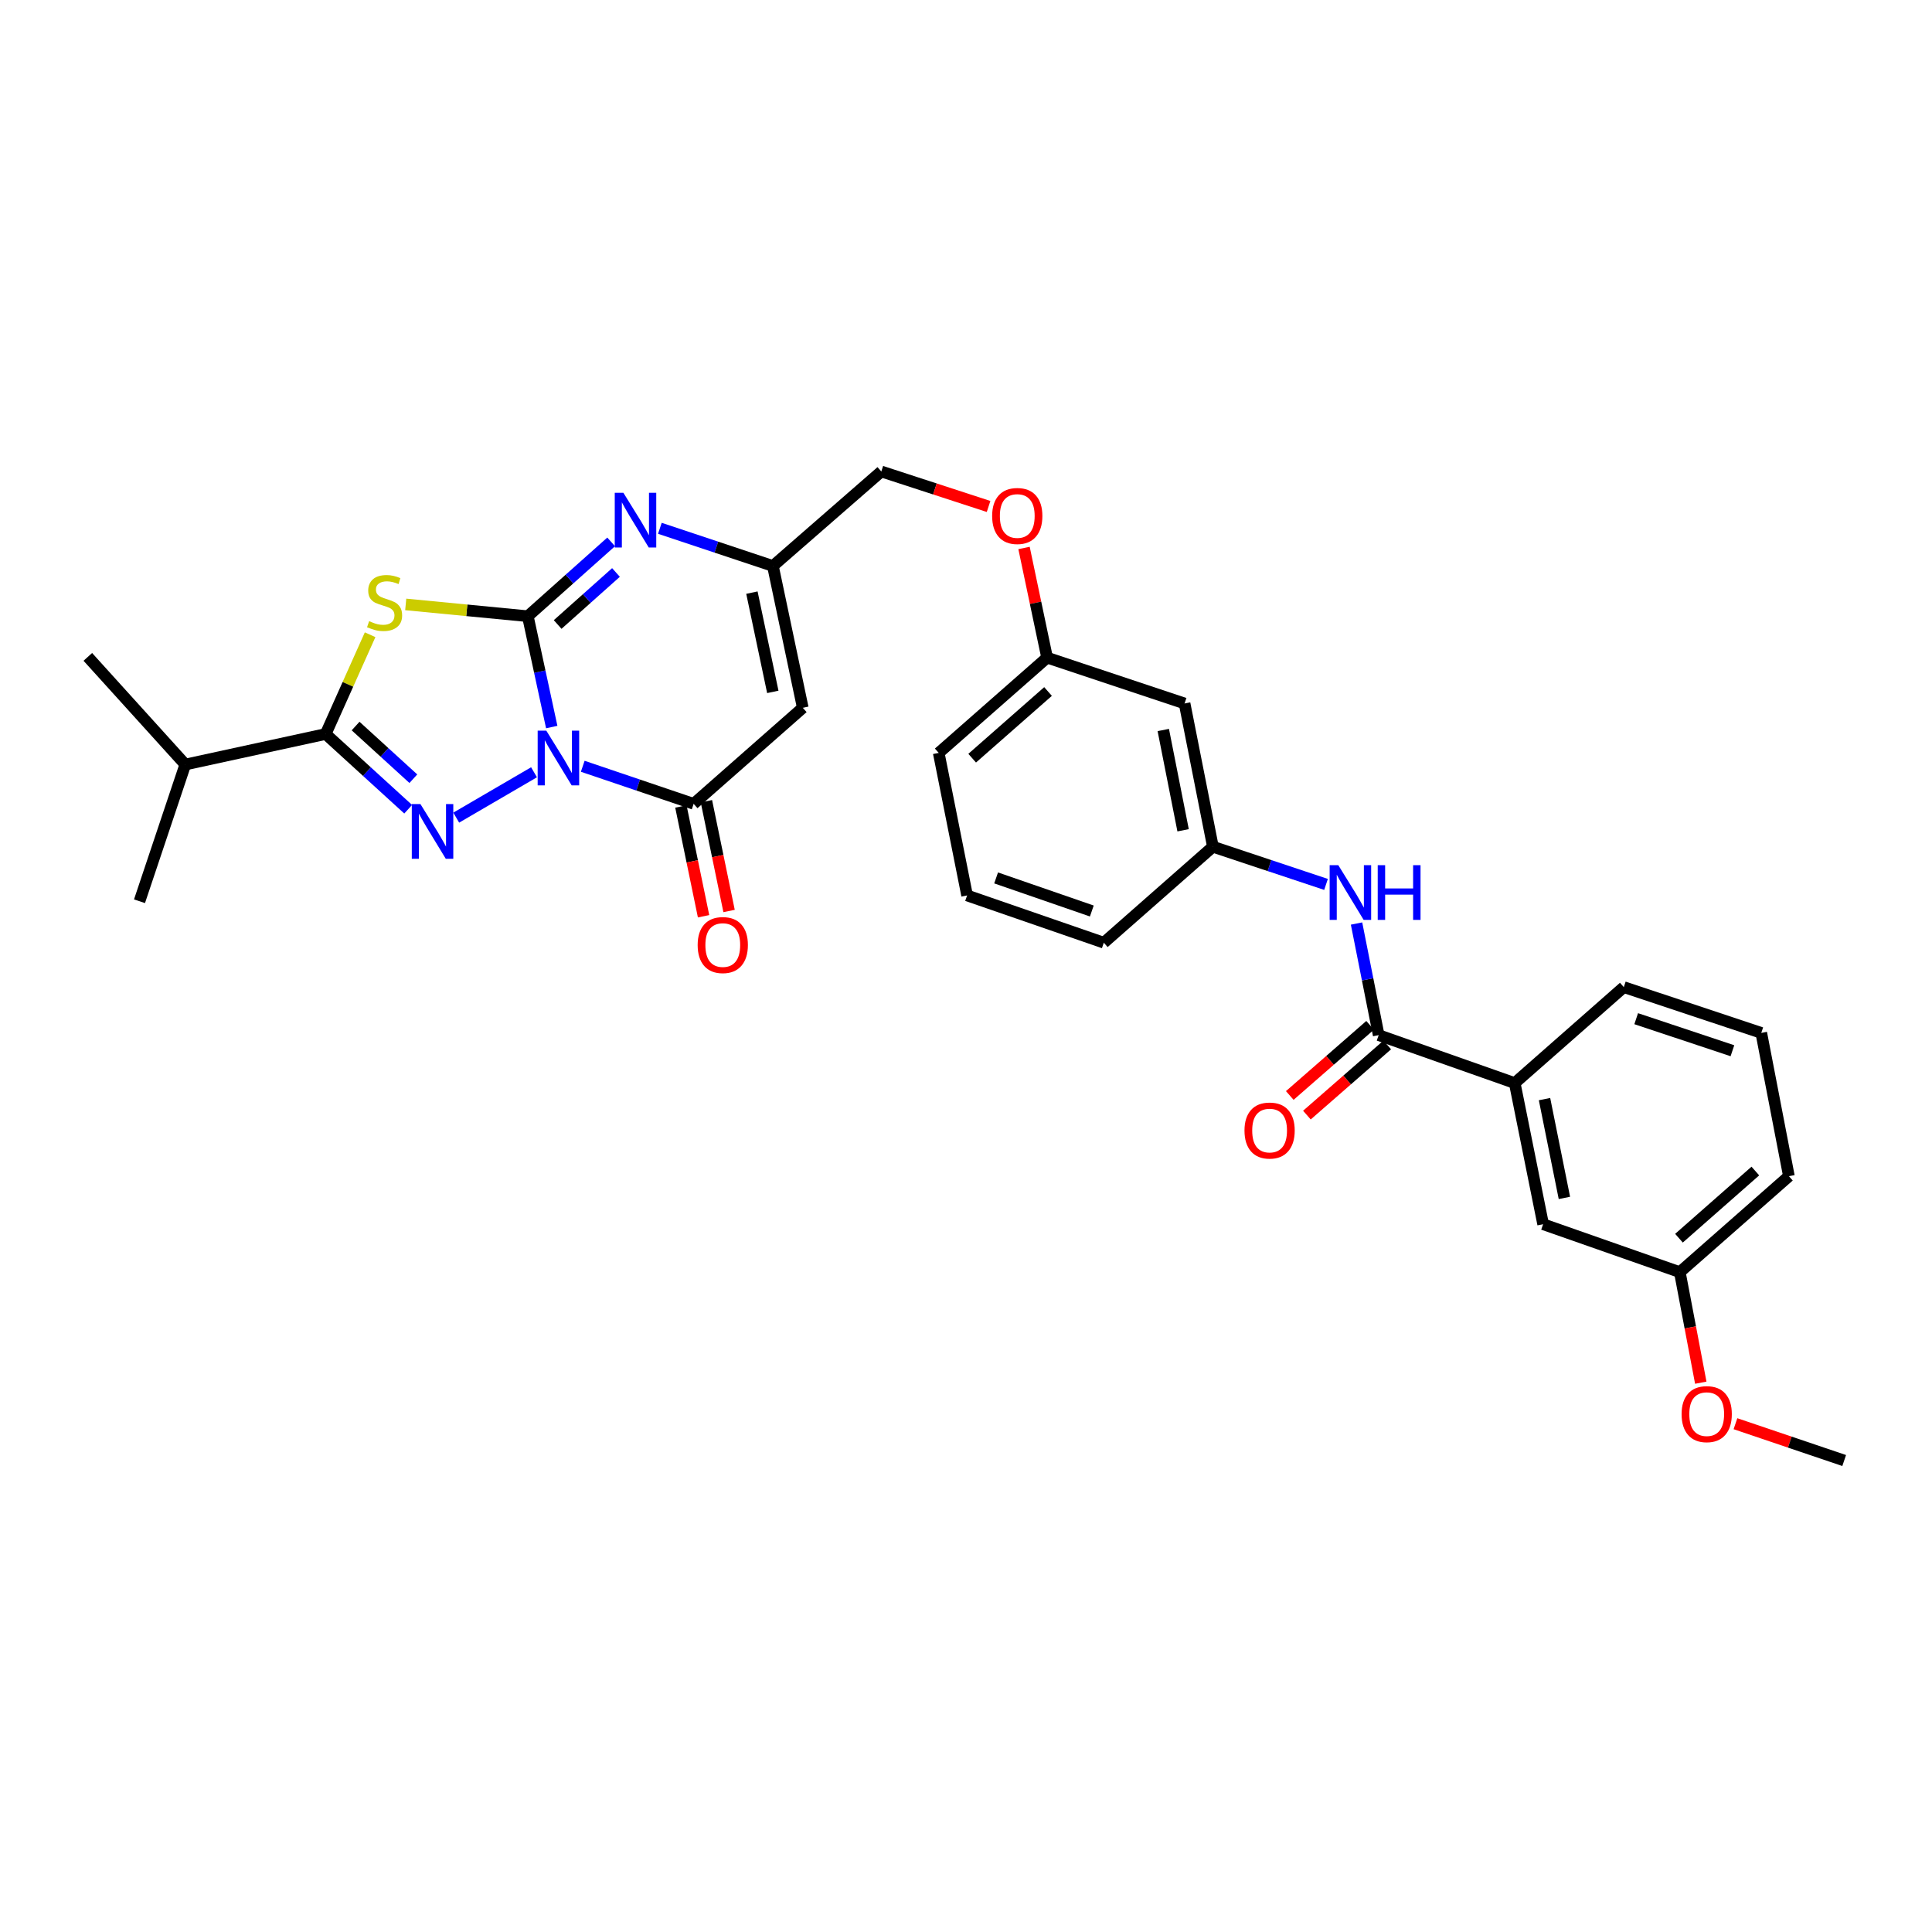 <?xml version='1.0' encoding='iso-8859-1'?>
<svg version='1.1' baseProfile='full'
              xmlns='http://www.w3.org/2000/svg'
                      xmlns:rdkit='http://www.rdkit.org/xml'
                      xmlns:xlink='http://www.w3.org/1999/xlink'
                  xml:space='preserve'
width='1000px' height='1000px' viewBox='0 0 1000 1000'>
<!-- END OF HEADER -->
<rect style='opacity:1.0;fill:#FFFFFF;stroke:none' width='1000' height='1000' x='0' y='0'> </rect>
<path class='bond-0' d='M 285.578,376.321 L 279.389,347.636' style='fill:none;fill-rule:evenodd;stroke:#0000FF;stroke-width:6px;stroke-linecap:butt;stroke-linejoin:miter;stroke-opacity:1' />
<path class='bond-0' d='M 279.389,347.636 L 273.199,318.95' style='fill:none;fill-rule:evenodd;stroke:#000000;stroke-width:6px;stroke-linecap:butt;stroke-linejoin:miter;stroke-opacity:1' />
<path class='bond-1' d='M 276.413,399.722 L 236.143,423.208' style='fill:none;fill-rule:evenodd;stroke:#0000FF;stroke-width:6px;stroke-linecap:butt;stroke-linejoin:miter;stroke-opacity:1' />
<path class='bond-4' d='M 301.626,396.623 L 330.329,406.346' style='fill:none;fill-rule:evenodd;stroke:#0000FF;stroke-width:6px;stroke-linecap:butt;stroke-linejoin:miter;stroke-opacity:1' />
<path class='bond-4' d='M 330.329,406.346 L 359.032,416.069' style='fill:none;fill-rule:evenodd;stroke:#000000;stroke-width:6px;stroke-linecap:butt;stroke-linejoin:miter;stroke-opacity:1' />
<path class='bond-2' d='M 273.199,318.95 L 241.603,315.899' style='fill:none;fill-rule:evenodd;stroke:#000000;stroke-width:6px;stroke-linecap:butt;stroke-linejoin:miter;stroke-opacity:1' />
<path class='bond-2' d='M 241.603,315.899 L 210.006,312.847' style='fill:none;fill-rule:evenodd;stroke:#CCCC00;stroke-width:6px;stroke-linecap:butt;stroke-linejoin:miter;stroke-opacity:1' />
<path class='bond-5' d='M 273.199,318.95 L 294.763,299.716' style='fill:none;fill-rule:evenodd;stroke:#000000;stroke-width:6px;stroke-linecap:butt;stroke-linejoin:miter;stroke-opacity:1' />
<path class='bond-5' d='M 294.763,299.716 L 316.326,280.482' style='fill:none;fill-rule:evenodd;stroke:#0000FF;stroke-width:6px;stroke-linecap:butt;stroke-linejoin:miter;stroke-opacity:1' />
<path class='bond-5' d='M 288.641,323.24 L 303.736,309.776' style='fill:none;fill-rule:evenodd;stroke:#000000;stroke-width:6px;stroke-linecap:butt;stroke-linejoin:miter;stroke-opacity:1' />
<path class='bond-5' d='M 303.736,309.776 L 318.83,296.313' style='fill:none;fill-rule:evenodd;stroke:#0000FF;stroke-width:6px;stroke-linecap:butt;stroke-linejoin:miter;stroke-opacity:1' />
<path class='bond-3' d='M 211.272,418.859 L 189.92,399.389' style='fill:none;fill-rule:evenodd;stroke:#0000FF;stroke-width:6px;stroke-linecap:butt;stroke-linejoin:miter;stroke-opacity:1' />
<path class='bond-3' d='M 189.92,399.389 L 168.568,379.919' style='fill:none;fill-rule:evenodd;stroke:#000000;stroke-width:6px;stroke-linecap:butt;stroke-linejoin:miter;stroke-opacity:1' />
<path class='bond-3' d='M 213.949,403.057 L 199.003,389.428' style='fill:none;fill-rule:evenodd;stroke:#0000FF;stroke-width:6px;stroke-linecap:butt;stroke-linejoin:miter;stroke-opacity:1' />
<path class='bond-3' d='M 199.003,389.428 L 184.057,375.799' style='fill:none;fill-rule:evenodd;stroke:#000000;stroke-width:6px;stroke-linecap:butt;stroke-linejoin:miter;stroke-opacity:1' />
<path class='bond-31' d='M 191.568,328.537 L 180.068,354.228' style='fill:none;fill-rule:evenodd;stroke:#CCCC00;stroke-width:6px;stroke-linecap:butt;stroke-linejoin:miter;stroke-opacity:1' />
<path class='bond-31' d='M 180.068,354.228 L 168.568,379.919' style='fill:none;fill-rule:evenodd;stroke:#000000;stroke-width:6px;stroke-linecap:butt;stroke-linejoin:miter;stroke-opacity:1' />
<path class='bond-16' d='M 168.568,379.919 L 95.909,395.714' style='fill:none;fill-rule:evenodd;stroke:#000000;stroke-width:6px;stroke-linecap:butt;stroke-linejoin:miter;stroke-opacity:1' />
<path class='bond-6' d='M 359.032,416.069 L 415.515,366.349' style='fill:none;fill-rule:evenodd;stroke:#000000;stroke-width:6px;stroke-linecap:butt;stroke-linejoin:miter;stroke-opacity:1' />
<path class='bond-11' d='M 352.431,417.432 L 358.298,445.843' style='fill:none;fill-rule:evenodd;stroke:#000000;stroke-width:6px;stroke-linecap:butt;stroke-linejoin:miter;stroke-opacity:1' />
<path class='bond-11' d='M 358.298,445.843 L 364.165,474.253' style='fill:none;fill-rule:evenodd;stroke:#FF0000;stroke-width:6px;stroke-linecap:butt;stroke-linejoin:miter;stroke-opacity:1' />
<path class='bond-11' d='M 365.633,414.706 L 371.5,443.116' style='fill:none;fill-rule:evenodd;stroke:#000000;stroke-width:6px;stroke-linecap:butt;stroke-linejoin:miter;stroke-opacity:1' />
<path class='bond-11' d='M 371.5,443.116 L 377.367,471.527' style='fill:none;fill-rule:evenodd;stroke:#FF0000;stroke-width:6px;stroke-linecap:butt;stroke-linejoin:miter;stroke-opacity:1' />
<path class='bond-32' d='M 341.548,273.444 L 370.803,283.2' style='fill:none;fill-rule:evenodd;stroke:#0000FF;stroke-width:6px;stroke-linecap:butt;stroke-linejoin:miter;stroke-opacity:1' />
<path class='bond-32' d='M 370.803,283.2 L 400.058,292.955' style='fill:none;fill-rule:evenodd;stroke:#000000;stroke-width:6px;stroke-linecap:butt;stroke-linejoin:miter;stroke-opacity:1' />
<path class='bond-7' d='M 415.515,366.349 L 400.058,292.955' style='fill:none;fill-rule:evenodd;stroke:#000000;stroke-width:6px;stroke-linecap:butt;stroke-linejoin:miter;stroke-opacity:1' />
<path class='bond-7' d='M 400.005,358.118 L 389.185,306.743' style='fill:none;fill-rule:evenodd;stroke:#000000;stroke-width:6px;stroke-linecap:butt;stroke-linejoin:miter;stroke-opacity:1' />
<path class='bond-17' d='M 400.058,292.955 L 456.166,244.036' style='fill:none;fill-rule:evenodd;stroke:#000000;stroke-width:6px;stroke-linecap:butt;stroke-linejoin:miter;stroke-opacity:1' />
<path class='bond-8' d='M 713.605,535.783 L 707.876,506.901' style='fill:none;fill-rule:evenodd;stroke:#000000;stroke-width:6px;stroke-linecap:butt;stroke-linejoin:miter;stroke-opacity:1' />
<path class='bond-8' d='M 707.876,506.901 L 702.146,478.019' style='fill:none;fill-rule:evenodd;stroke:#0000FF;stroke-width:6px;stroke-linecap:butt;stroke-linejoin:miter;stroke-opacity:1' />
<path class='bond-10' d='M 713.605,535.783 L 784.018,560.595' style='fill:none;fill-rule:evenodd;stroke:#000000;stroke-width:6px;stroke-linecap:butt;stroke-linejoin:miter;stroke-opacity:1' />
<path class='bond-13' d='M 709.172,530.706 L 688.378,548.863' style='fill:none;fill-rule:evenodd;stroke:#000000;stroke-width:6px;stroke-linecap:butt;stroke-linejoin:miter;stroke-opacity:1' />
<path class='bond-13' d='M 688.378,548.863 L 667.585,567.019' style='fill:none;fill-rule:evenodd;stroke:#FF0000;stroke-width:6px;stroke-linecap:butt;stroke-linejoin:miter;stroke-opacity:1' />
<path class='bond-13' d='M 718.038,540.86 L 697.245,559.017' style='fill:none;fill-rule:evenodd;stroke:#000000;stroke-width:6px;stroke-linecap:butt;stroke-linejoin:miter;stroke-opacity:1' />
<path class='bond-13' d='M 697.245,559.017 L 676.452,577.173' style='fill:none;fill-rule:evenodd;stroke:#FF0000;stroke-width:6px;stroke-linecap:butt;stroke-linejoin:miter;stroke-opacity:1' />
<path class='bond-9' d='M 686.348,457.775 L 657.071,448.021' style='fill:none;fill-rule:evenodd;stroke:#0000FF;stroke-width:6px;stroke-linecap:butt;stroke-linejoin:miter;stroke-opacity:1' />
<path class='bond-9' d='M 657.071,448.021 L 627.795,438.267' style='fill:none;fill-rule:evenodd;stroke:#000000;stroke-width:6px;stroke-linecap:butt;stroke-linejoin:miter;stroke-opacity:1' />
<path class='bond-14' d='M 784.018,560.595 L 798.719,633.651' style='fill:none;fill-rule:evenodd;stroke:#000000;stroke-width:6px;stroke-linecap:butt;stroke-linejoin:miter;stroke-opacity:1' />
<path class='bond-14' d='M 799.439,568.894 L 809.729,620.033' style='fill:none;fill-rule:evenodd;stroke:#000000;stroke-width:6px;stroke-linecap:butt;stroke-linejoin:miter;stroke-opacity:1' />
<path class='bond-22' d='M 784.018,560.595 L 840.478,510.927' style='fill:none;fill-rule:evenodd;stroke:#000000;stroke-width:6px;stroke-linecap:butt;stroke-linejoin:miter;stroke-opacity:1' />
<path class='bond-12' d='M 627.795,438.267 L 613.138,364.11' style='fill:none;fill-rule:evenodd;stroke:#000000;stroke-width:6px;stroke-linecap:butt;stroke-linejoin:miter;stroke-opacity:1' />
<path class='bond-12' d='M 612.372,429.757 L 602.112,377.847' style='fill:none;fill-rule:evenodd;stroke:#000000;stroke-width:6px;stroke-linecap:butt;stroke-linejoin:miter;stroke-opacity:1' />
<path class='bond-33' d='M 627.795,438.267 L 571.334,487.942' style='fill:none;fill-rule:evenodd;stroke:#000000;stroke-width:6px;stroke-linecap:butt;stroke-linejoin:miter;stroke-opacity:1' />
<path class='bond-20' d='M 798.719,633.651 L 869.469,658.463' style='fill:none;fill-rule:evenodd;stroke:#000000;stroke-width:6px;stroke-linecap:butt;stroke-linejoin:miter;stroke-opacity:1' />
<path class='bond-15' d='M 613.138,364.11 L 541.977,340.399' style='fill:none;fill-rule:evenodd;stroke:#000000;stroke-width:6px;stroke-linecap:butt;stroke-linejoin:miter;stroke-opacity:1' />
<path class='bond-28' d='M 95.909,395.714 L 72.206,466.479' style='fill:none;fill-rule:evenodd;stroke:#000000;stroke-width:6px;stroke-linecap:butt;stroke-linejoin:miter;stroke-opacity:1' />
<path class='bond-29' d='M 95.909,395.714 L 45.455,340.002' style='fill:none;fill-rule:evenodd;stroke:#000000;stroke-width:6px;stroke-linecap:butt;stroke-linejoin:miter;stroke-opacity:1' />
<path class='bond-18' d='M 456.166,244.036 L 483.925,253.091' style='fill:none;fill-rule:evenodd;stroke:#000000;stroke-width:6px;stroke-linecap:butt;stroke-linejoin:miter;stroke-opacity:1' />
<path class='bond-18' d='M 483.925,253.091 L 511.684,262.146' style='fill:none;fill-rule:evenodd;stroke:#FF0000;stroke-width:6px;stroke-linecap:butt;stroke-linejoin:miter;stroke-opacity:1' />
<path class='bond-19' d='M 530.034,283.626 L 536.005,312.013' style='fill:none;fill-rule:evenodd;stroke:#FF0000;stroke-width:6px;stroke-linecap:butt;stroke-linejoin:miter;stroke-opacity:1' />
<path class='bond-19' d='M 536.005,312.013 L 541.977,340.399' style='fill:none;fill-rule:evenodd;stroke:#000000;stroke-width:6px;stroke-linecap:butt;stroke-linejoin:miter;stroke-opacity:1' />
<path class='bond-26' d='M 541.977,340.399 L 485.883,389.7' style='fill:none;fill-rule:evenodd;stroke:#000000;stroke-width:6px;stroke-linecap:butt;stroke-linejoin:miter;stroke-opacity:1' />
<path class='bond-26' d='M 542.462,357.92 L 503.196,392.43' style='fill:none;fill-rule:evenodd;stroke:#000000;stroke-width:6px;stroke-linecap:butt;stroke-linejoin:miter;stroke-opacity:1' />
<path class='bond-21' d='M 869.469,658.463 L 874.895,687.073' style='fill:none;fill-rule:evenodd;stroke:#000000;stroke-width:6px;stroke-linecap:butt;stroke-linejoin:miter;stroke-opacity:1' />
<path class='bond-21' d='M 874.895,687.073 L 880.321,715.683' style='fill:none;fill-rule:evenodd;stroke:#FF0000;stroke-width:6px;stroke-linecap:butt;stroke-linejoin:miter;stroke-opacity:1' />
<path class='bond-34' d='M 869.469,658.463 L 925.937,608.795' style='fill:none;fill-rule:evenodd;stroke:#000000;stroke-width:6px;stroke-linecap:butt;stroke-linejoin:miter;stroke-opacity:1' />
<path class='bond-34' d='M 869.036,640.89 L 908.564,606.123' style='fill:none;fill-rule:evenodd;stroke:#000000;stroke-width:6px;stroke-linecap:butt;stroke-linejoin:miter;stroke-opacity:1' />
<path class='bond-30' d='M 898.269,736.909 L 926.407,746.436' style='fill:none;fill-rule:evenodd;stroke:#FF0000;stroke-width:6px;stroke-linecap:butt;stroke-linejoin:miter;stroke-opacity:1' />
<path class='bond-30' d='M 926.407,746.436 L 954.545,755.964' style='fill:none;fill-rule:evenodd;stroke:#000000;stroke-width:6px;stroke-linecap:butt;stroke-linejoin:miter;stroke-opacity:1' />
<path class='bond-23' d='M 840.478,510.927 L 911.633,534.63' style='fill:none;fill-rule:evenodd;stroke:#000000;stroke-width:6px;stroke-linecap:butt;stroke-linejoin:miter;stroke-opacity:1' />
<path class='bond-23' d='M 846.891,527.272 L 896.699,543.864' style='fill:none;fill-rule:evenodd;stroke:#000000;stroke-width:6px;stroke-linecap:butt;stroke-linejoin:miter;stroke-opacity:1' />
<path class='bond-27' d='M 911.633,534.63 L 925.937,608.795' style='fill:none;fill-rule:evenodd;stroke:#000000;stroke-width:6px;stroke-linecap:butt;stroke-linejoin:miter;stroke-opacity:1' />
<path class='bond-24' d='M 500.569,463.483 L 485.883,389.7' style='fill:none;fill-rule:evenodd;stroke:#000000;stroke-width:6px;stroke-linecap:butt;stroke-linejoin:miter;stroke-opacity:1' />
<path class='bond-25' d='M 500.569,463.483 L 571.334,487.942' style='fill:none;fill-rule:evenodd;stroke:#000000;stroke-width:6px;stroke-linecap:butt;stroke-linejoin:miter;stroke-opacity:1' />
<path class='bond-25' d='M 515.588,454.411 L 565.123,471.533' style='fill:none;fill-rule:evenodd;stroke:#000000;stroke-width:6px;stroke-linecap:butt;stroke-linejoin:miter;stroke-opacity:1' />
<path  class='atom-0' d='M 282.779 378.199
L 292.059 393.199
Q 292.979 394.679, 294.459 397.359
Q 295.939 400.039, 296.019 400.199
L 296.019 378.199
L 299.779 378.199
L 299.779 406.519
L 295.899 406.519
L 285.939 390.119
Q 284.779 388.199, 283.539 385.999
Q 282.339 383.799, 281.979 383.119
L 281.979 406.519
L 278.299 406.519
L 278.299 378.199
L 282.779 378.199
' fill='#0000FF'/>
<path  class='atom-2' d='M 217.623 416.199
L 226.903 431.199
Q 227.823 432.679, 229.303 435.359
Q 230.783 438.039, 230.863 438.199
L 230.863 416.199
L 234.623 416.199
L 234.623 444.519
L 230.743 444.519
L 220.783 428.119
Q 219.623 426.199, 218.383 423.999
Q 217.183 421.799, 216.823 421.119
L 216.823 444.519
L 213.143 444.519
L 213.143 416.199
L 217.623 416.199
' fill='#0000FF'/>
<path  class='atom-3' d='M 191.064 321.511
Q 191.384 321.631, 192.704 322.191
Q 194.024 322.751, 195.464 323.111
Q 196.944 323.431, 198.384 323.431
Q 201.064 323.431, 202.624 322.151
Q 204.184 320.831, 204.184 318.551
Q 204.184 316.991, 203.384 316.031
Q 202.624 315.071, 201.424 314.551
Q 200.224 314.031, 198.224 313.431
Q 195.704 312.671, 194.184 311.951
Q 192.704 311.231, 191.624 309.711
Q 190.584 308.191, 190.584 305.631
Q 190.584 302.071, 192.984 299.871
Q 195.424 297.671, 200.224 297.671
Q 203.504 297.671, 207.224 299.231
L 206.304 302.311
Q 202.904 300.911, 200.344 300.911
Q 197.584 300.911, 196.064 302.071
Q 194.544 303.191, 194.584 305.151
Q 194.584 306.671, 195.344 307.591
Q 196.144 308.511, 197.264 309.031
Q 198.424 309.551, 200.344 310.151
Q 202.904 310.951, 204.424 311.751
Q 205.944 312.551, 207.024 314.191
Q 208.144 315.791, 208.144 318.551
Q 208.144 322.471, 205.504 324.591
Q 202.904 326.671, 198.544 326.671
Q 196.024 326.671, 194.104 326.111
Q 192.224 325.591, 189.984 324.671
L 191.064 321.511
' fill='#CCCC00'/>
<path  class='atom-6' d='M 322.673 255.077
L 331.953 270.077
Q 332.873 271.557, 334.353 274.237
Q 335.833 276.917, 335.913 277.077
L 335.913 255.077
L 339.673 255.077
L 339.673 283.397
L 335.793 283.397
L 325.833 266.997
Q 324.673 265.077, 323.433 262.877
Q 322.233 260.677, 321.873 259.997
L 321.873 283.397
L 318.193 283.397
L 318.193 255.077
L 322.673 255.077
' fill='#0000FF'/>
<path  class='atom-10' d='M 692.704 447.818
L 701.984 462.818
Q 702.904 464.298, 704.384 466.978
Q 705.864 469.658, 705.944 469.818
L 705.944 447.818
L 709.704 447.818
L 709.704 476.138
L 705.824 476.138
L 695.864 459.738
Q 694.704 457.818, 693.464 455.618
Q 692.264 453.418, 691.904 452.738
L 691.904 476.138
L 688.224 476.138
L 688.224 447.818
L 692.704 447.818
' fill='#0000FF'/>
<path  class='atom-10' d='M 713.104 447.818
L 716.944 447.818
L 716.944 459.858
L 731.424 459.858
L 731.424 447.818
L 735.264 447.818
L 735.264 476.138
L 731.424 476.138
L 731.424 463.058
L 716.944 463.058
L 716.944 476.138
L 713.104 476.138
L 713.104 447.818
' fill='#0000FF'/>
<path  class='atom-12' d='M 361.108 489.153
Q 361.108 482.353, 364.468 478.553
Q 367.828 474.753, 374.108 474.753
Q 380.388 474.753, 383.748 478.553
Q 387.108 482.353, 387.108 489.153
Q 387.108 496.033, 383.708 499.953
Q 380.308 503.833, 374.108 503.833
Q 367.868 503.833, 364.468 499.953
Q 361.108 496.073, 361.108 489.153
M 374.108 500.633
Q 378.428 500.633, 380.748 497.753
Q 383.108 494.833, 383.108 489.153
Q 383.108 483.593, 380.748 480.793
Q 378.428 477.953, 374.108 477.953
Q 369.788 477.953, 367.428 480.753
Q 365.108 483.553, 365.108 489.153
Q 365.108 494.873, 367.428 497.753
Q 369.788 500.633, 374.108 500.633
' fill='#FF0000'/>
<path  class='atom-14' d='M 644.144 585.164
Q 644.144 578.364, 647.504 574.564
Q 650.864 570.764, 657.144 570.764
Q 663.424 570.764, 666.784 574.564
Q 670.144 578.364, 670.144 585.164
Q 670.144 592.044, 666.744 595.964
Q 663.344 599.844, 657.144 599.844
Q 650.904 599.844, 647.504 595.964
Q 644.144 592.084, 644.144 585.164
M 657.144 596.644
Q 661.464 596.644, 663.784 593.764
Q 666.144 590.844, 666.144 585.164
Q 666.144 579.604, 663.784 576.804
Q 661.464 573.964, 657.144 573.964
Q 652.824 573.964, 650.464 576.764
Q 648.144 579.564, 648.144 585.164
Q 648.144 590.884, 650.464 593.764
Q 652.824 596.644, 657.144 596.644
' fill='#FF0000'/>
<path  class='atom-19' d='M 513.534 267.071
Q 513.534 260.271, 516.894 256.471
Q 520.254 252.671, 526.534 252.671
Q 532.814 252.671, 536.174 256.471
Q 539.534 260.271, 539.534 267.071
Q 539.534 273.951, 536.134 277.871
Q 532.734 281.751, 526.534 281.751
Q 520.294 281.751, 516.894 277.871
Q 513.534 273.991, 513.534 267.071
M 526.534 278.551
Q 530.854 278.551, 533.174 275.671
Q 535.534 272.751, 535.534 267.071
Q 535.534 261.511, 533.174 258.711
Q 530.854 255.871, 526.534 255.871
Q 522.214 255.871, 519.854 258.671
Q 517.534 261.471, 517.534 267.071
Q 517.534 272.791, 519.854 275.671
Q 522.214 278.551, 526.534 278.551
' fill='#FF0000'/>
<path  class='atom-22' d='M 870.391 731.951
Q 870.391 725.151, 873.751 721.351
Q 877.111 717.551, 883.391 717.551
Q 889.671 717.551, 893.031 721.351
Q 896.391 725.151, 896.391 731.951
Q 896.391 738.831, 892.991 742.751
Q 889.591 746.631, 883.391 746.631
Q 877.151 746.631, 873.751 742.751
Q 870.391 738.871, 870.391 731.951
M 883.391 743.431
Q 887.711 743.431, 890.031 740.551
Q 892.391 737.631, 892.391 731.951
Q 892.391 726.391, 890.031 723.591
Q 887.711 720.751, 883.391 720.751
Q 879.071 720.751, 876.711 723.551
Q 874.391 726.351, 874.391 731.951
Q 874.391 737.671, 876.711 740.551
Q 879.071 743.431, 883.391 743.431
' fill='#FF0000'/>
</svg>
